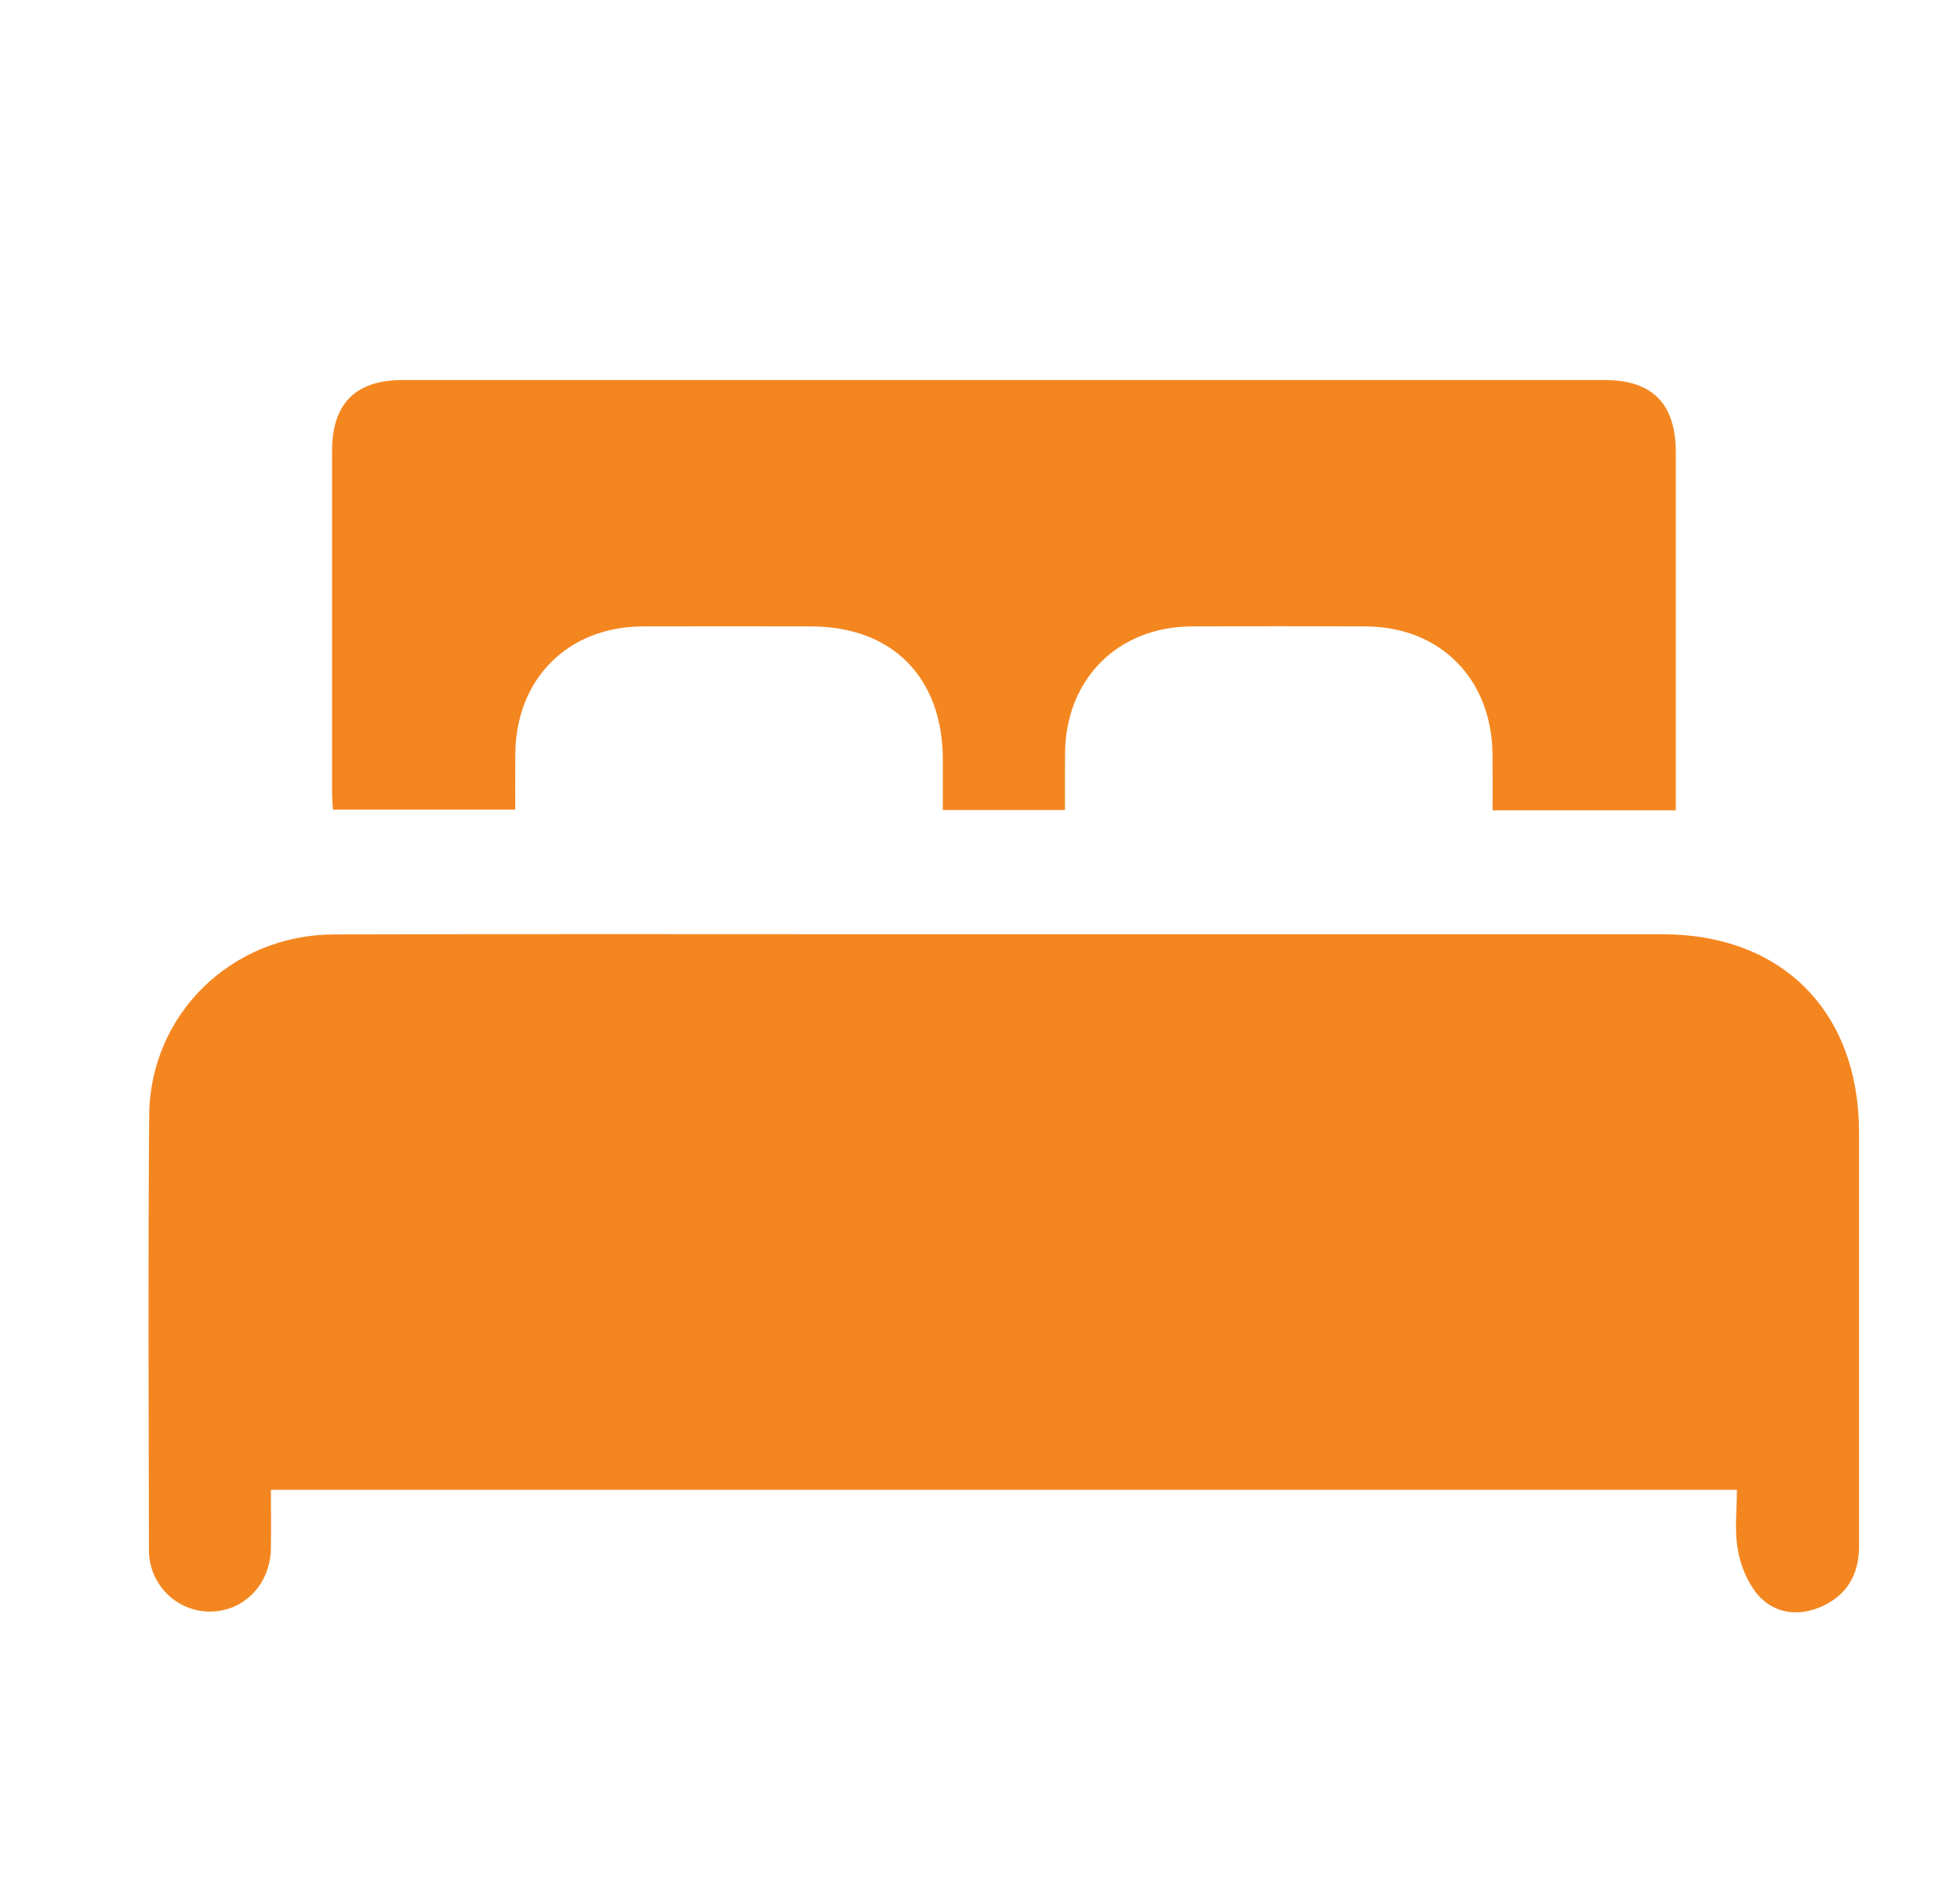 <svg width="33" height="32" viewBox="0 0 33 32" fill="none" xmlns="http://www.w3.org/2000/svg">
<g clip-path="url(#clip0_160_9307)">
<g clip-path="url(#clip1_160_9307)">
<path d="M31.3 19.074C31.3 21.396 31.3 23.719 31.3 26.041C31.301 26.509 31.101 26.857 30.68 27.05C30.279 27.232 29.873 27.177 29.588 26.85C29.413 26.626 29.299 26.36 29.257 26.079C29.201 25.766 29.244 25.436 29.244 25.089H4.561C4.561 25.436 4.567 25.759 4.561 26.081C4.548 26.687 4.102 27.141 3.53 27.14C3.393 27.139 3.258 27.111 3.131 27.057C3.005 27.003 2.891 26.924 2.796 26.824C2.701 26.725 2.626 26.607 2.576 26.479C2.527 26.35 2.503 26.212 2.508 26.074C2.503 23.644 2.492 21.214 2.512 18.783C2.526 17.079 3.902 15.74 5.624 15.736C8.891 15.727 12.157 15.733 15.425 15.733C19.612 15.733 23.8 15.733 27.989 15.733C30.007 15.733 31.3 17.037 31.3 19.074Z" fill="#F48620"/>
<path d="M28.215 7.617V13.646H25.13C25.13 13.331 25.132 13.021 25.129 12.712C25.122 11.436 24.25 10.553 22.988 10.549C22.013 10.545 21.039 10.545 20.065 10.549C18.82 10.554 17.94 11.439 17.932 12.688C17.929 13 17.931 13.311 17.931 13.641H15.874V12.792C15.872 11.407 15.023 10.549 13.651 10.549C12.709 10.548 11.767 10.546 10.824 10.549C9.56 10.553 8.683 11.434 8.676 12.705C8.674 13.008 8.675 13.309 8.675 13.634H5.606C5.6 13.534 5.591 13.43 5.591 13.326C5.59 11.414 5.59 9.503 5.591 7.591C5.591 6.797 5.987 6.4 6.778 6.4H27.019C27.822 6.4 28.214 6.8 28.215 7.617Z" fill="#F48620"/>
</g>
</g>
<defs>
<clipPath id="clip0_160_9307">
<rect width="32" height="32" fill="white" transform="translate(0.9)"/>
</clipPath>
<clipPath id="clip1_160_9307">
<rect width="28.8" height="20.753" fill="white" transform="translate(2.5 6.4)"/>
</clipPath>
</defs>
</svg>
